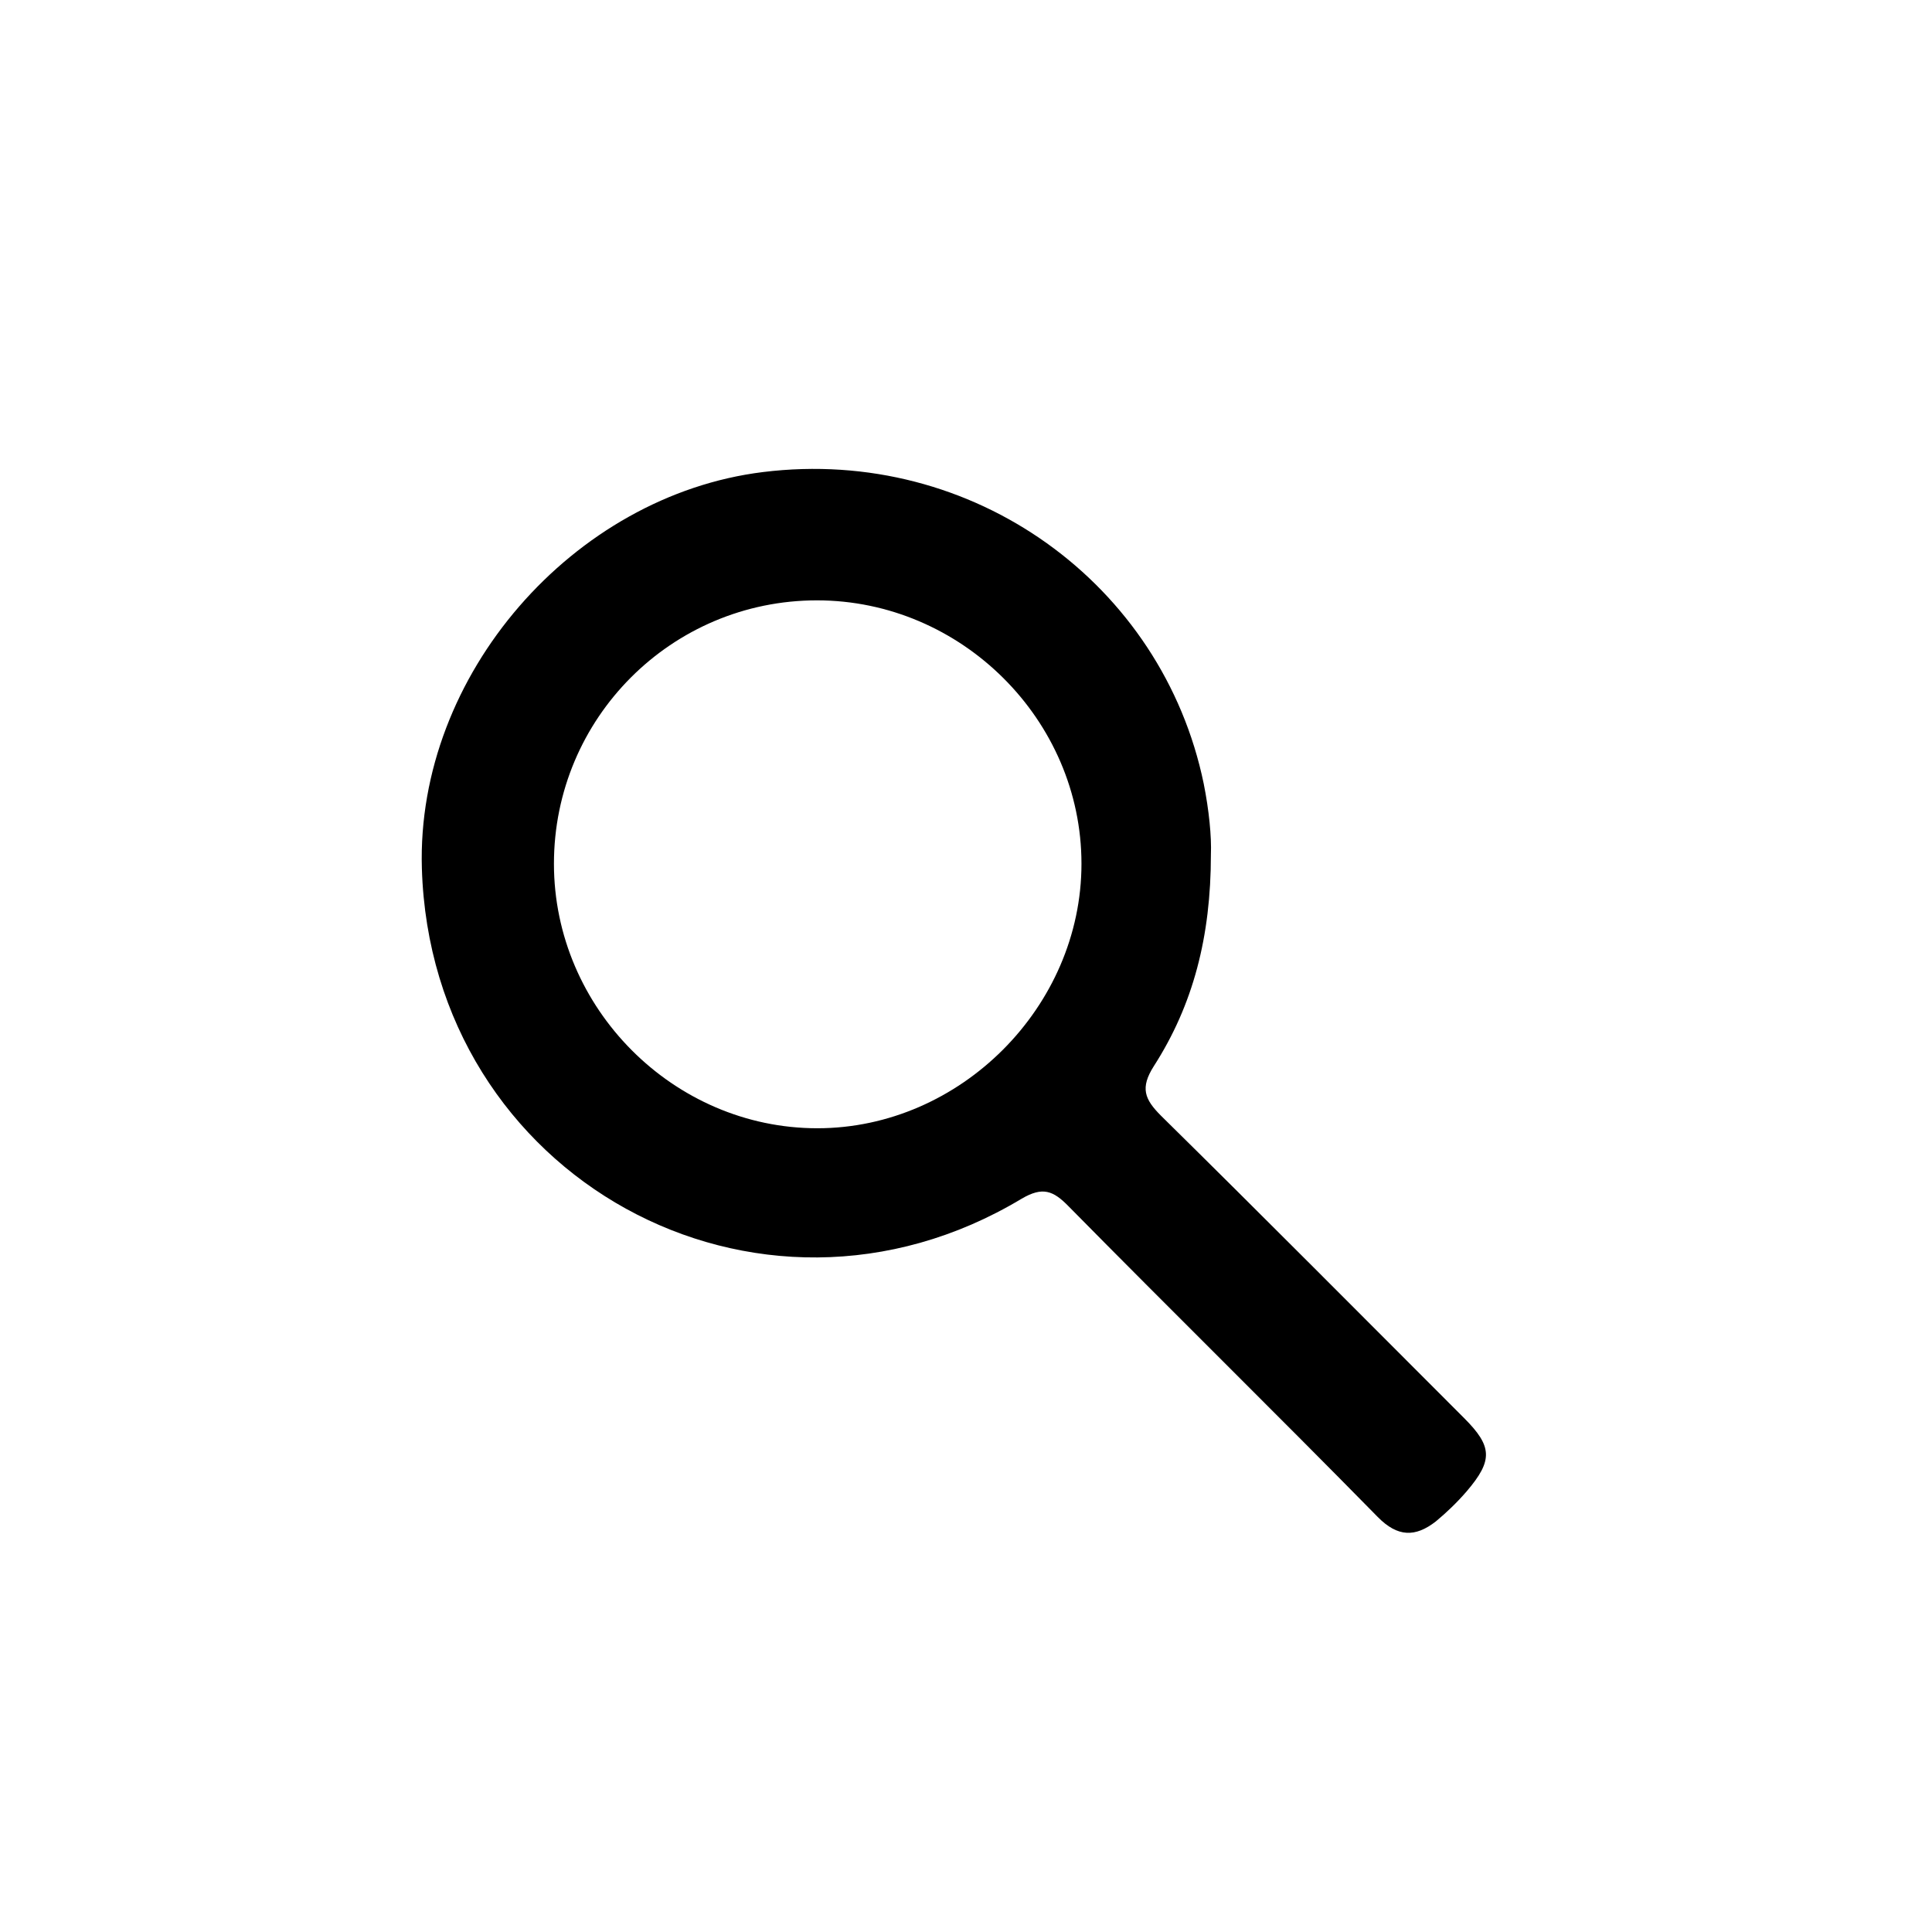<svg height="512" viewBox="0 0 512 512" width="512" xmlns="http://www.w3.org/2000/svg"><path d="m320.9 226.5c0 21.7-4.7 39.8-15.1 56-3.7 5.8-2.5 8.8 1.9 13.2 26.9 26.5 53.6 53.4 80.3 80.1 7.5 7.5 7.7 11.2.7 19.4-2.5 2.9-5.3 5.6-8.2 8-5.4 4.2-10.1 4.2-15.4-1.2-27.1-27.6-54.7-54.7-81.9-82.3-4.1-4.2-6.9-5.3-12.5-2-70 42-156.5-5.8-158.9-87.6-1.5-51.3 40.2-98.8 90.4-105 55.8-6.9 105.9 29.7 116.8 82.6 1.4 7 2.1 14 1.9 18.8zm-174.1 2.4c0 38.3 31.7 70.1 69.8 70.1 37.9 0 70-32.2 70-70.1 0-38.1-31.8-69.8-70.1-69.8-38.5 0-69.7 31.2-69.7 69.8z"/></svg>